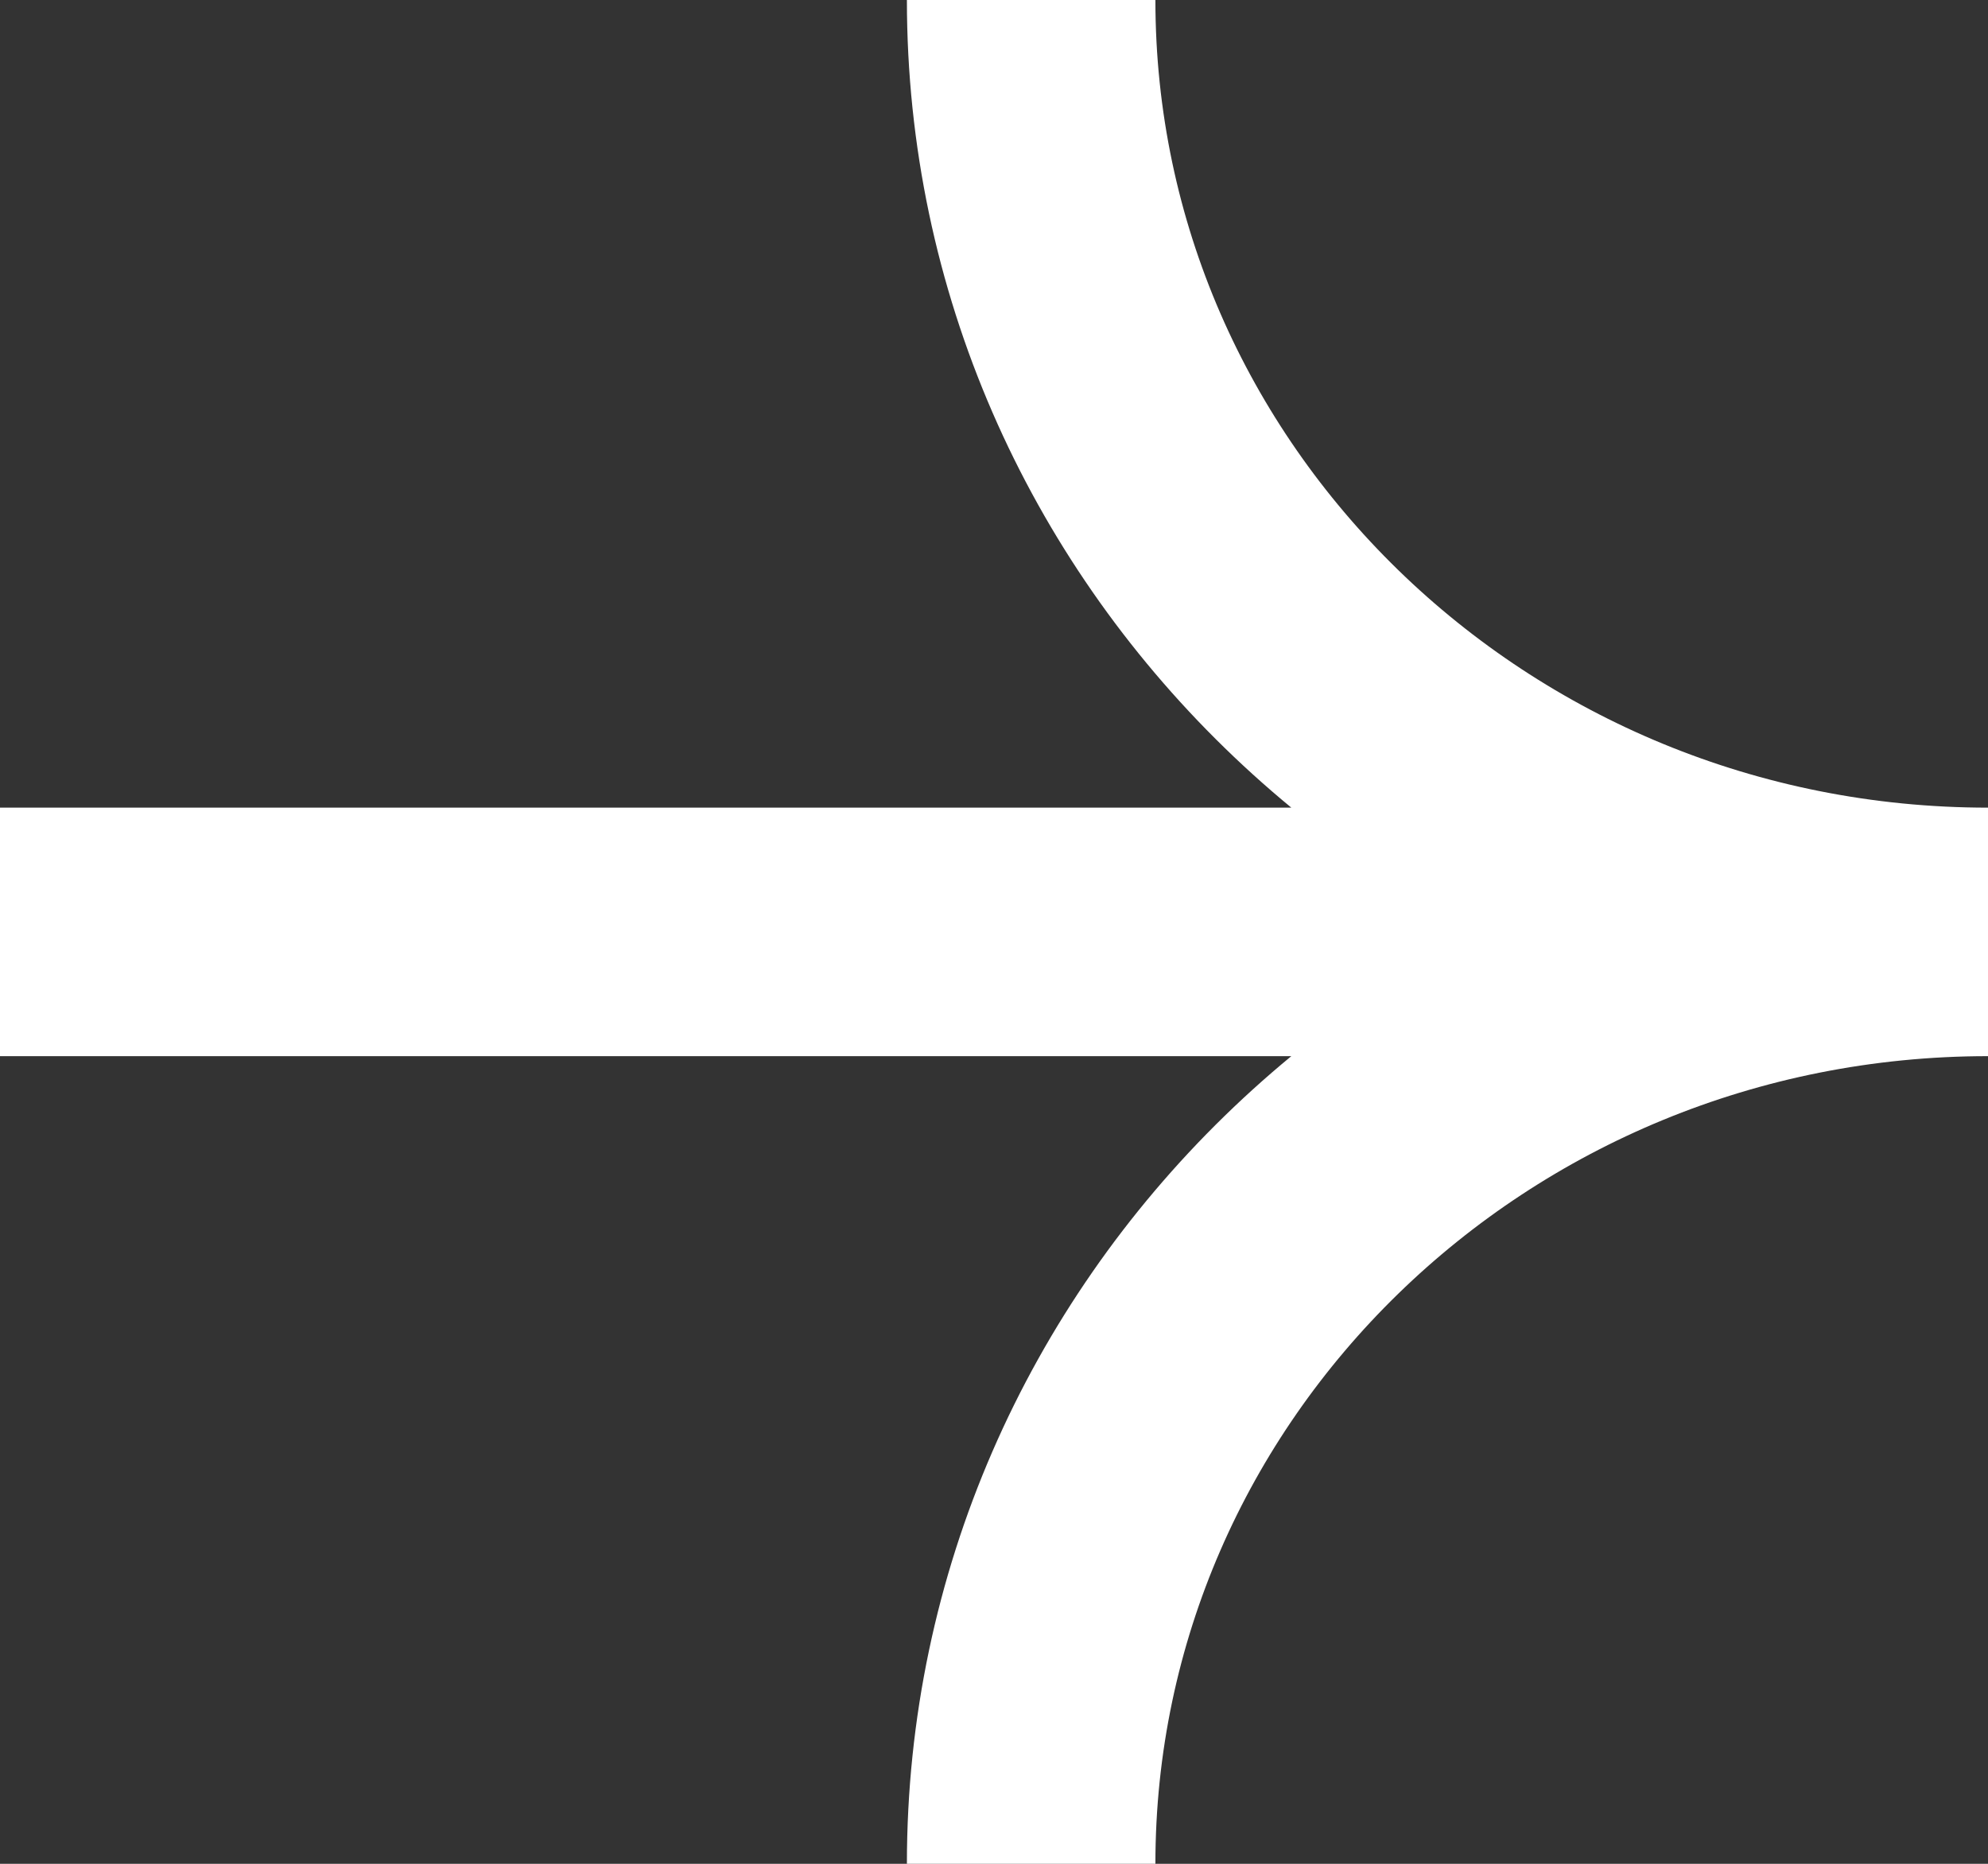 <?xml version="1.0" encoding="utf-8"?>
<svg xmlns="http://www.w3.org/2000/svg" fill="none" height="100%" overflow="visible" preserveAspectRatio="none" style="display: block;" viewBox="0 0 16 15" width="100%">
<rect x="0" y="0" width="16" height="15" fill="#333333" stroke="none"/>
<path d="M16 7.5C11.747 7.5 8.299 4.142 8.299 0M16 7.5C11.747 7.5 8.299 10.858 8.299 15M16 7.5H0" id="Vector" stroke="white" stroke-width="2"/>
</svg>